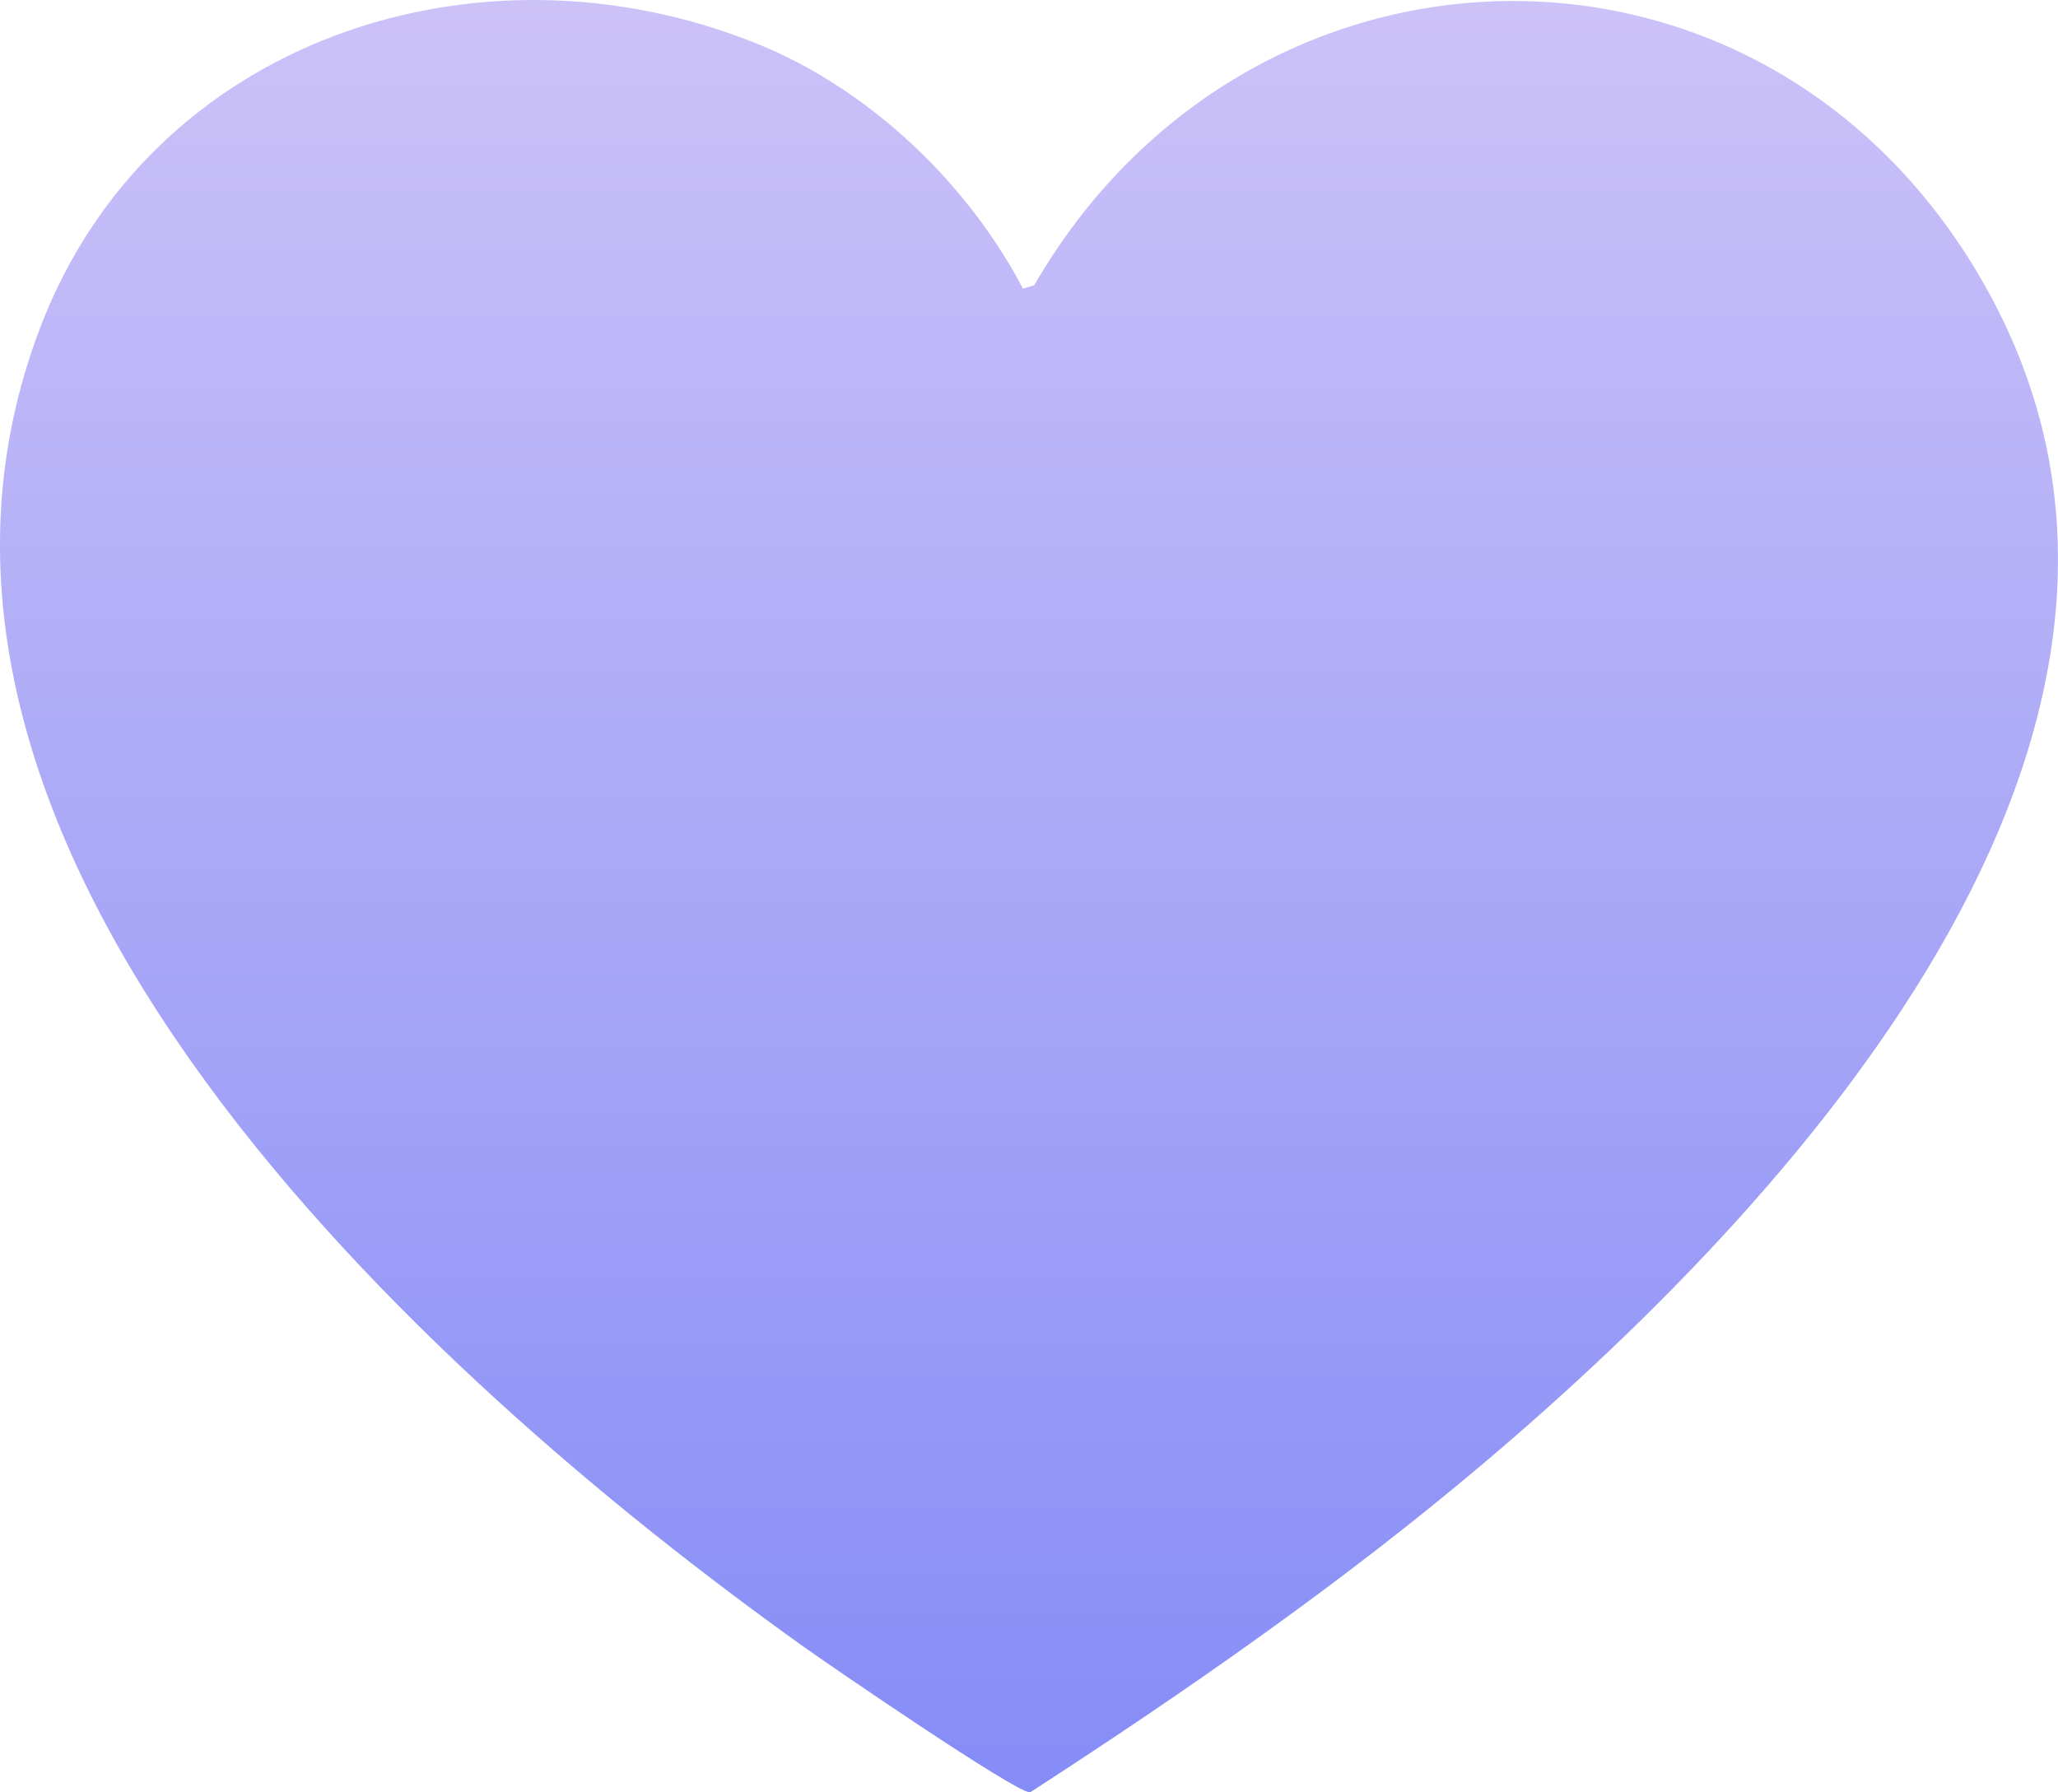 <svg preserveAspectRatio="none" width="100%" height="100%" overflow="visible" style="display: block;" viewBox="0 0 31 27" fill="none" xmlns="http://www.w3.org/2000/svg">
<g id="umewen">
<path id="Vector" d="M15.409 4.348L15.579 4.297C18.786 -1.256 26.448 -1.502 29.788 4.111C33.735 10.74 27.184 17.948 22.377 22.018C20.225 23.841 17.885 25.466 15.517 27C15.315 27.018 12.498 25.087 12.103 24.805C6.375 20.714 -2.399 12.763 0.612 4.918C2.266 0.608 7.19 -1.035 11.39 0.653C13.092 1.336 14.572 2.753 15.409 4.348Z" fill="url(#paint0_linear_566_32375)"/>
</g>
<defs>
<linearGradient id="paint0_linear_566_32375" x1="15.5" y1="0" x2="15.5" y2="27" gradientUnits="userSpaceOnUse">
<stop stop-color="#CCC2F8"/>
<stop offset="1" stop-color="#858CF6"/>
</linearGradient>
</defs>
</svg>
